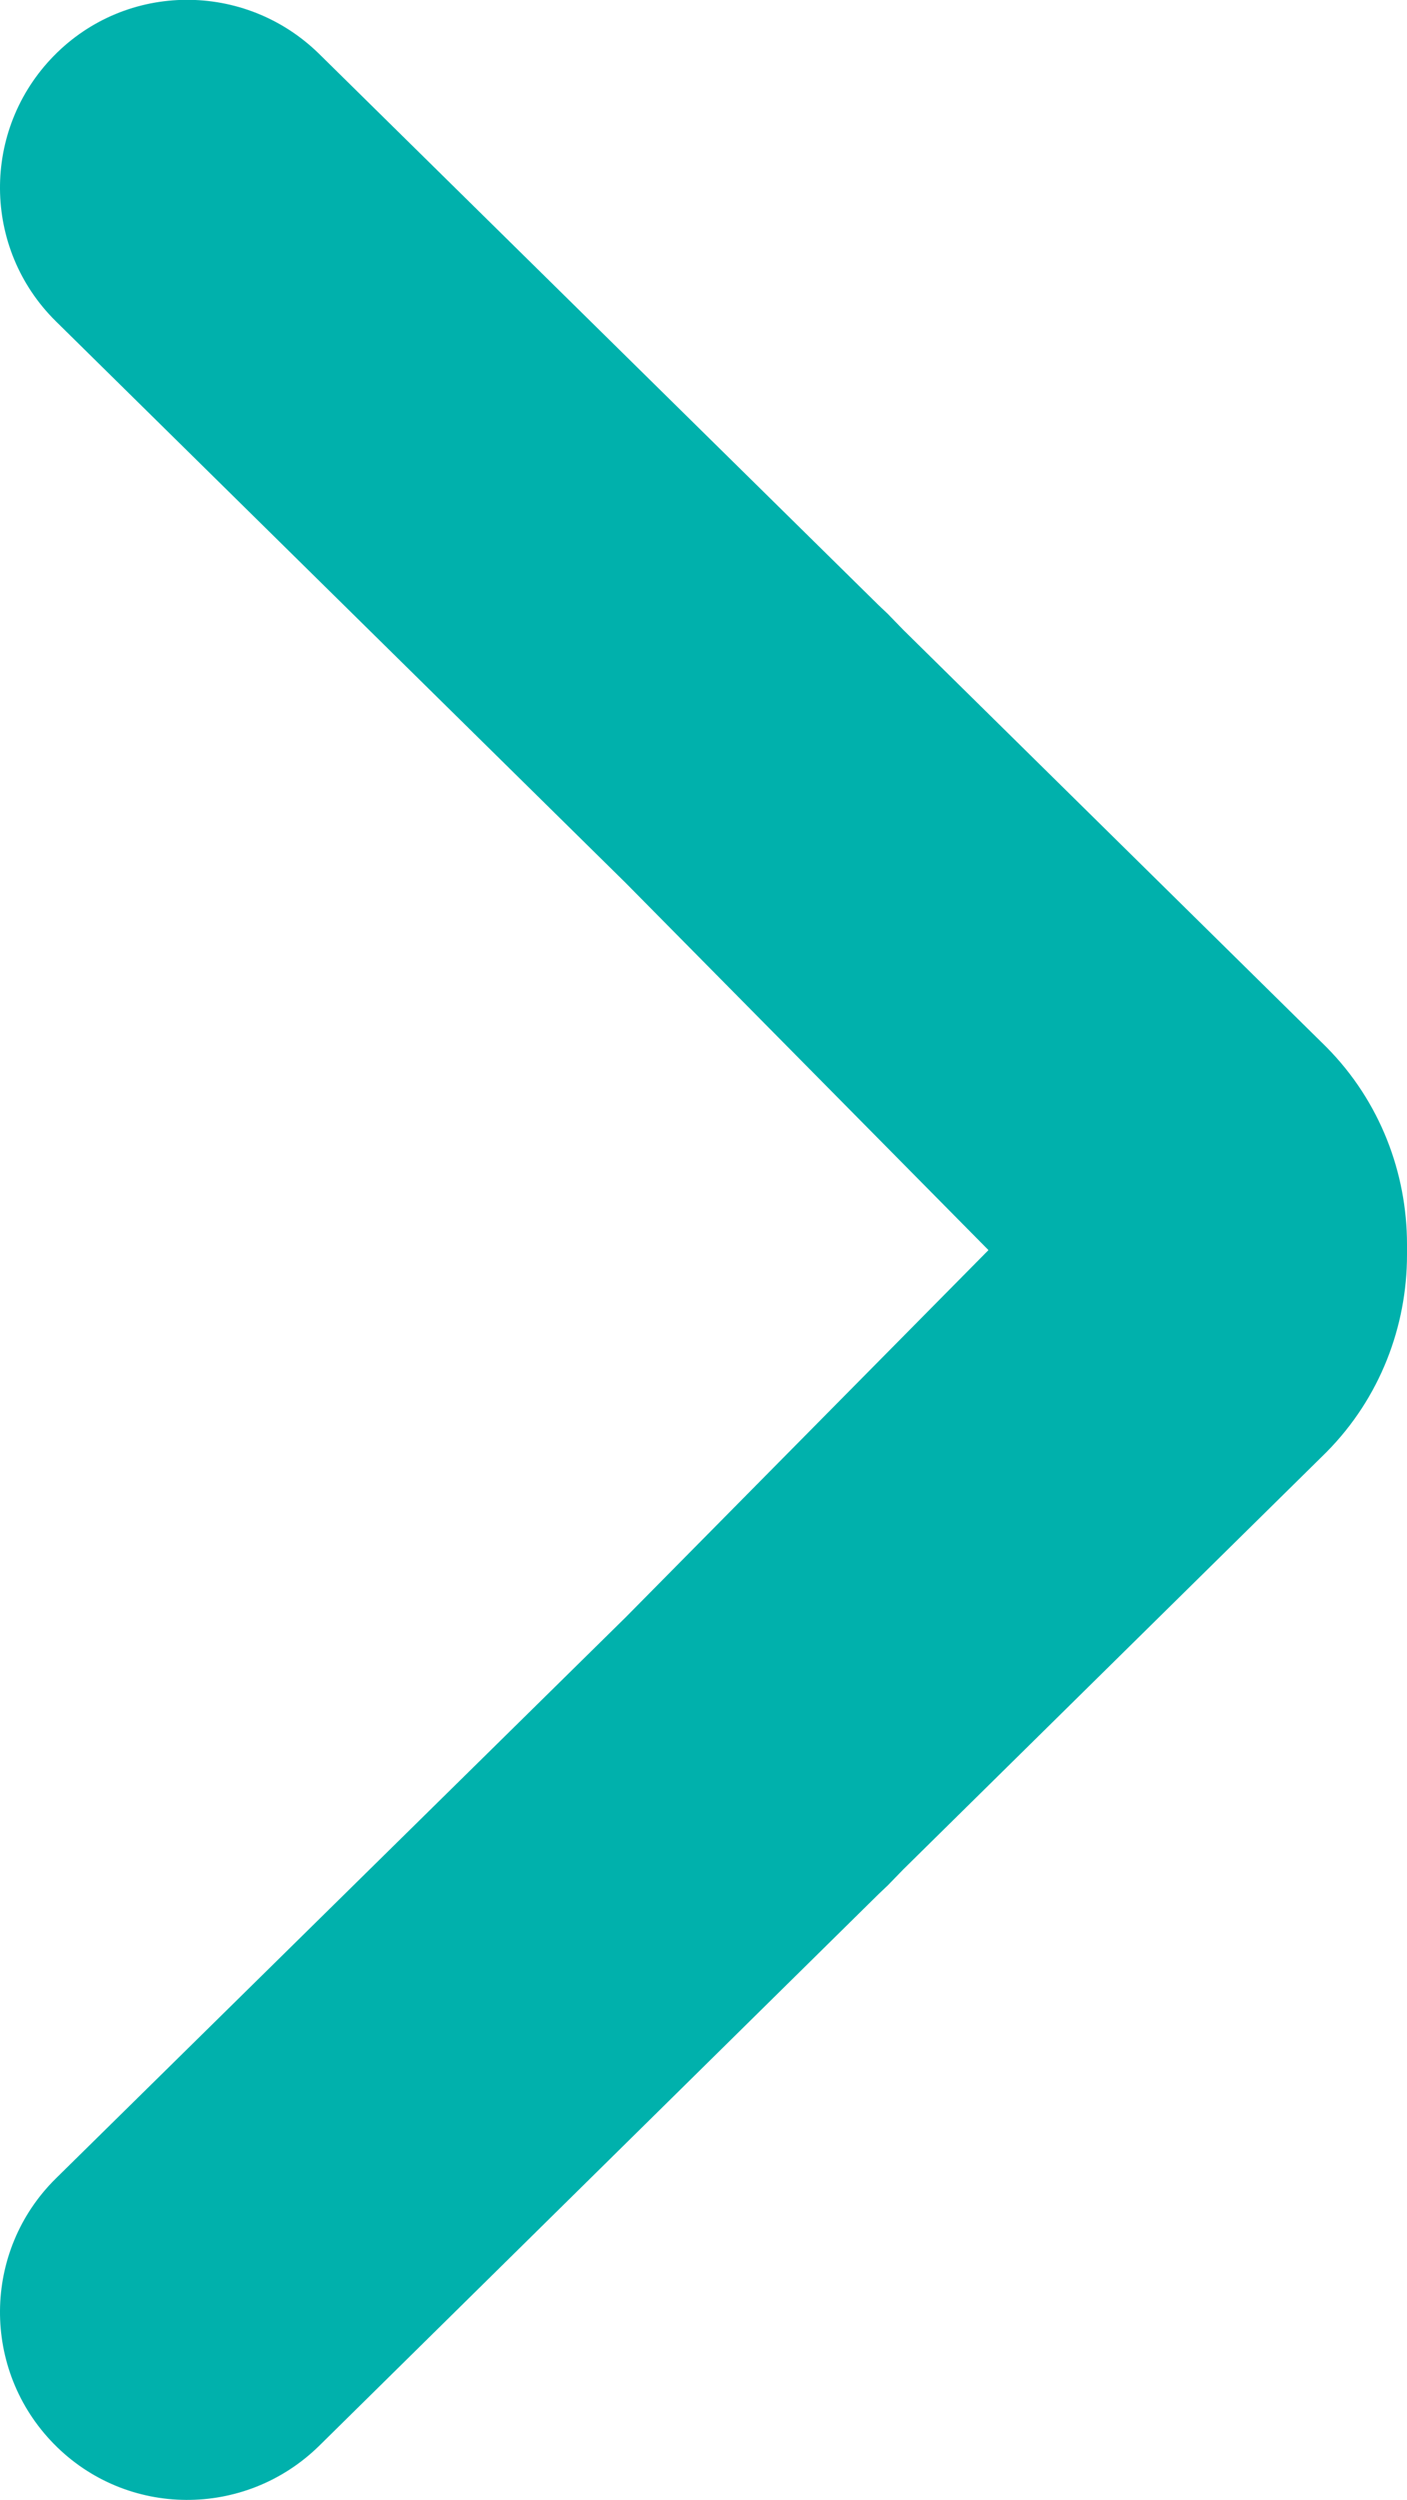 <?xml version="1.0" encoding="UTF-8"?>
<svg id="Layer_1" xmlns="http://www.w3.org/2000/svg" version="1.1" viewBox="0 0 300.2 533.2">
  <!-- Generator: Adobe Illustrator 29.1.0, SVG Export Plug-In . SVG Version: 2.1.0 Build 142)  -->
  <defs>
    <style>
      .st0 {
        fill: #00b1ac;
      }
    </style>
  </defs>
  <path class="st0" d="M11.5,11.9c-15.5,15.8-15.3,41.1.4,56.6l121.6,119.8,77.4,78.3-77.4,78.3L11.9,464.6c-15.7,15.5-15.9,40.8-.4,56.6s40.8,15.9,56.6.4l119.4-117.7c.6-.6,1.3-1.2,1.9-1.8l3.3-3.4,90.1-88.8.2-.2c11.5-11.6,17.2-26.9,17.2-42.1v-1.1c0-.4,0-.8,0-1.1,0-15.2-5.7-30.5-17.2-42.1l-.2-.2-90.1-88.8-3.3-3.4c-.6-.6-1.3-1.2-1.9-1.8L68.1,11.5c-15.8-15.5-41.1-15.4-56.6.4Z"/>
</svg>